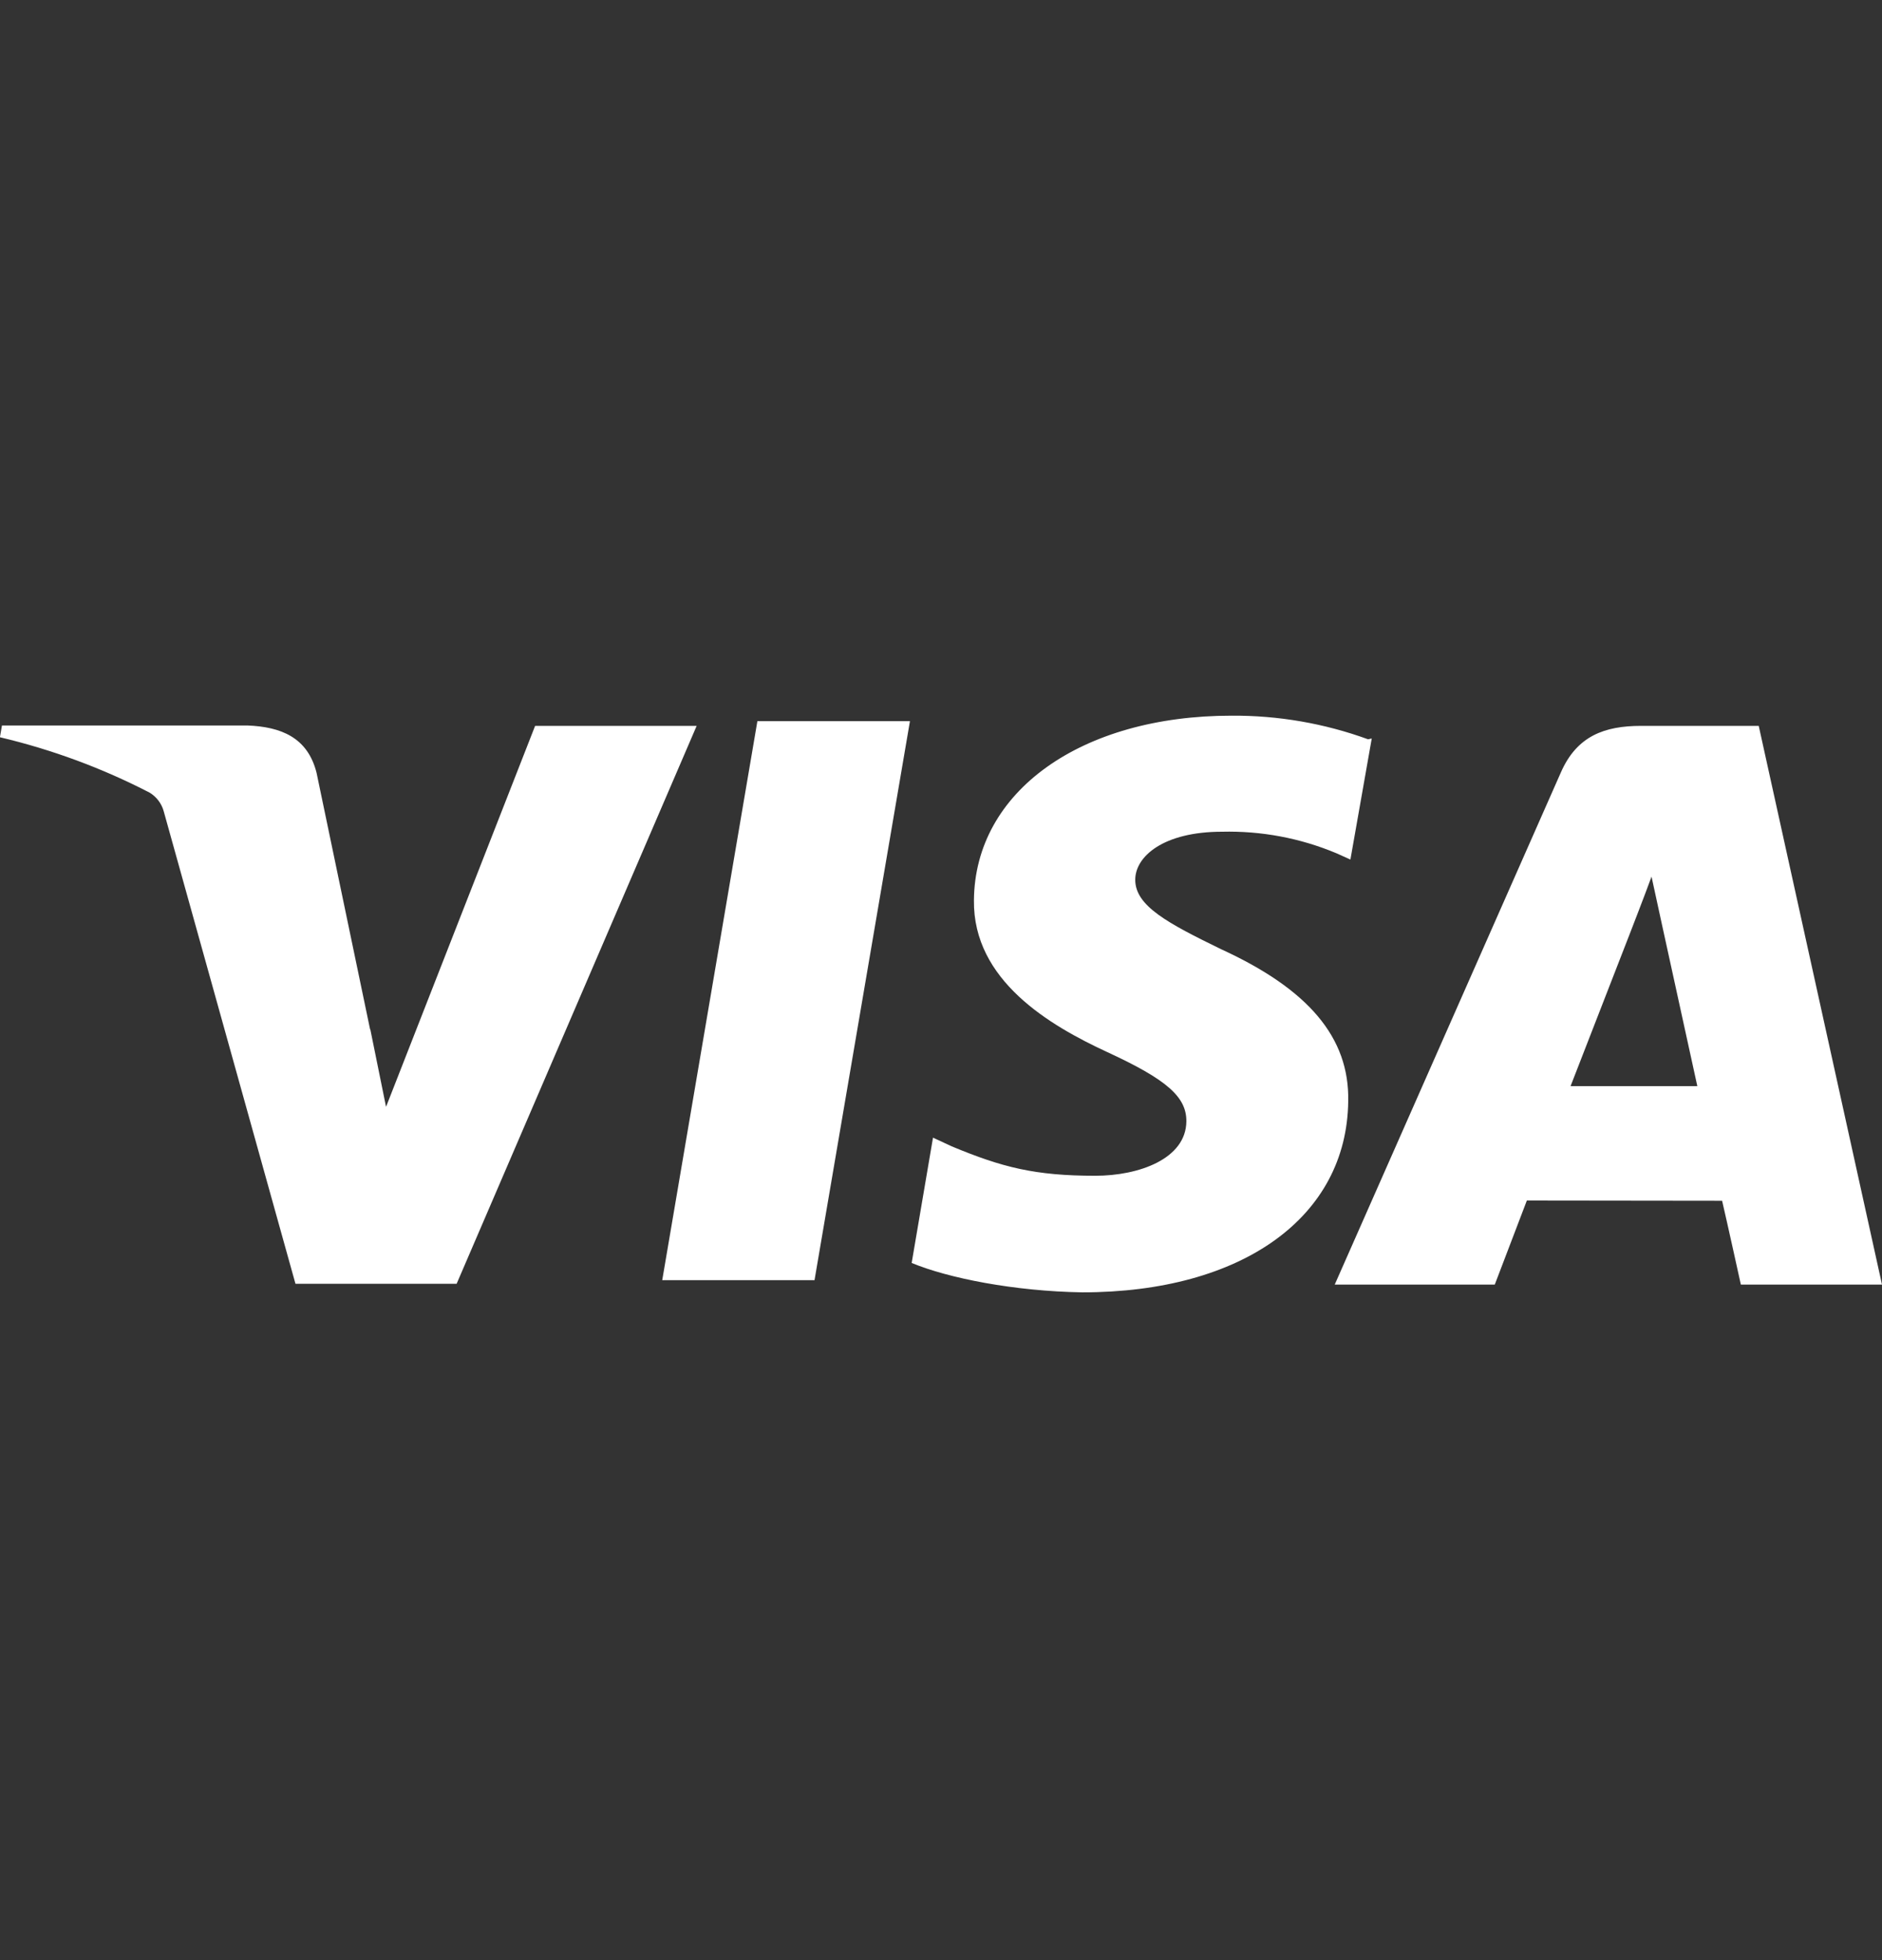 <svg width="24" height="25" viewBox="0 0 24 25" fill="none" xmlns="http://www.w3.org/2000/svg">
<rect x="0" y="0" width="24" height="25" fill="#333333" stroke="none"/>
<g clip-path="url(#clip0_15101_65)">
<path d="M17.446 9.429C16.889 9.226 16.299 9.124 15.705 9.128C13.786 9.128 12.43 10.095 12.42 11.484C12.408 12.504 13.383 13.078 14.121 13.419C14.879 13.769 15.132 13.99 15.129 14.303C15.124 14.78 14.525 14.996 13.967 14.996C13.2 14.996 12.781 14.889 12.137 14.621L11.898 14.51L11.626 16.108C12.092 16.302 12.934 16.469 13.802 16.483C15.843 16.483 17.177 15.522 17.193 14.045C17.21 13.231 16.682 12.615 15.571 12.106C14.895 11.776 14.477 11.556 14.477 11.221C14.477 10.924 14.835 10.608 15.585 10.608C16.084 10.596 16.58 10.689 17.041 10.882L17.221 10.963L17.493 9.419L17.446 9.429ZM22.428 9.258H20.928C20.462 9.258 20.11 9.386 19.906 9.849L17.021 16.384H19.062L19.471 15.312L21.961 15.315C22.02 15.566 22.2 16.384 22.2 16.384H24L22.428 9.258ZM9.659 9.198H11.604L10.387 16.328H8.445L9.659 9.195V9.198ZM4.722 13.127L4.923 14.117L6.824 9.258H8.884L5.823 16.374H3.768L2.088 10.348C2.061 10.249 1.997 10.164 1.909 10.11C1.304 9.797 0.662 9.56 -0.001 9.403L0.025 9.253H3.156C3.581 9.27 3.923 9.403 4.037 9.857L4.72 13.131L4.722 13.127ZM20.028 13.854L20.803 11.86C20.794 11.882 20.963 11.449 21.061 11.181L21.195 11.797L21.645 13.853H20.027L20.028 13.854Z" fill="white"/>
</g>
<defs>
<clipPath id="clip0_15101_65">
<rect width="24" height="24" fill="white" transform="translate(0 0.806)"/>
</clipPath>
</defs>
</svg>
